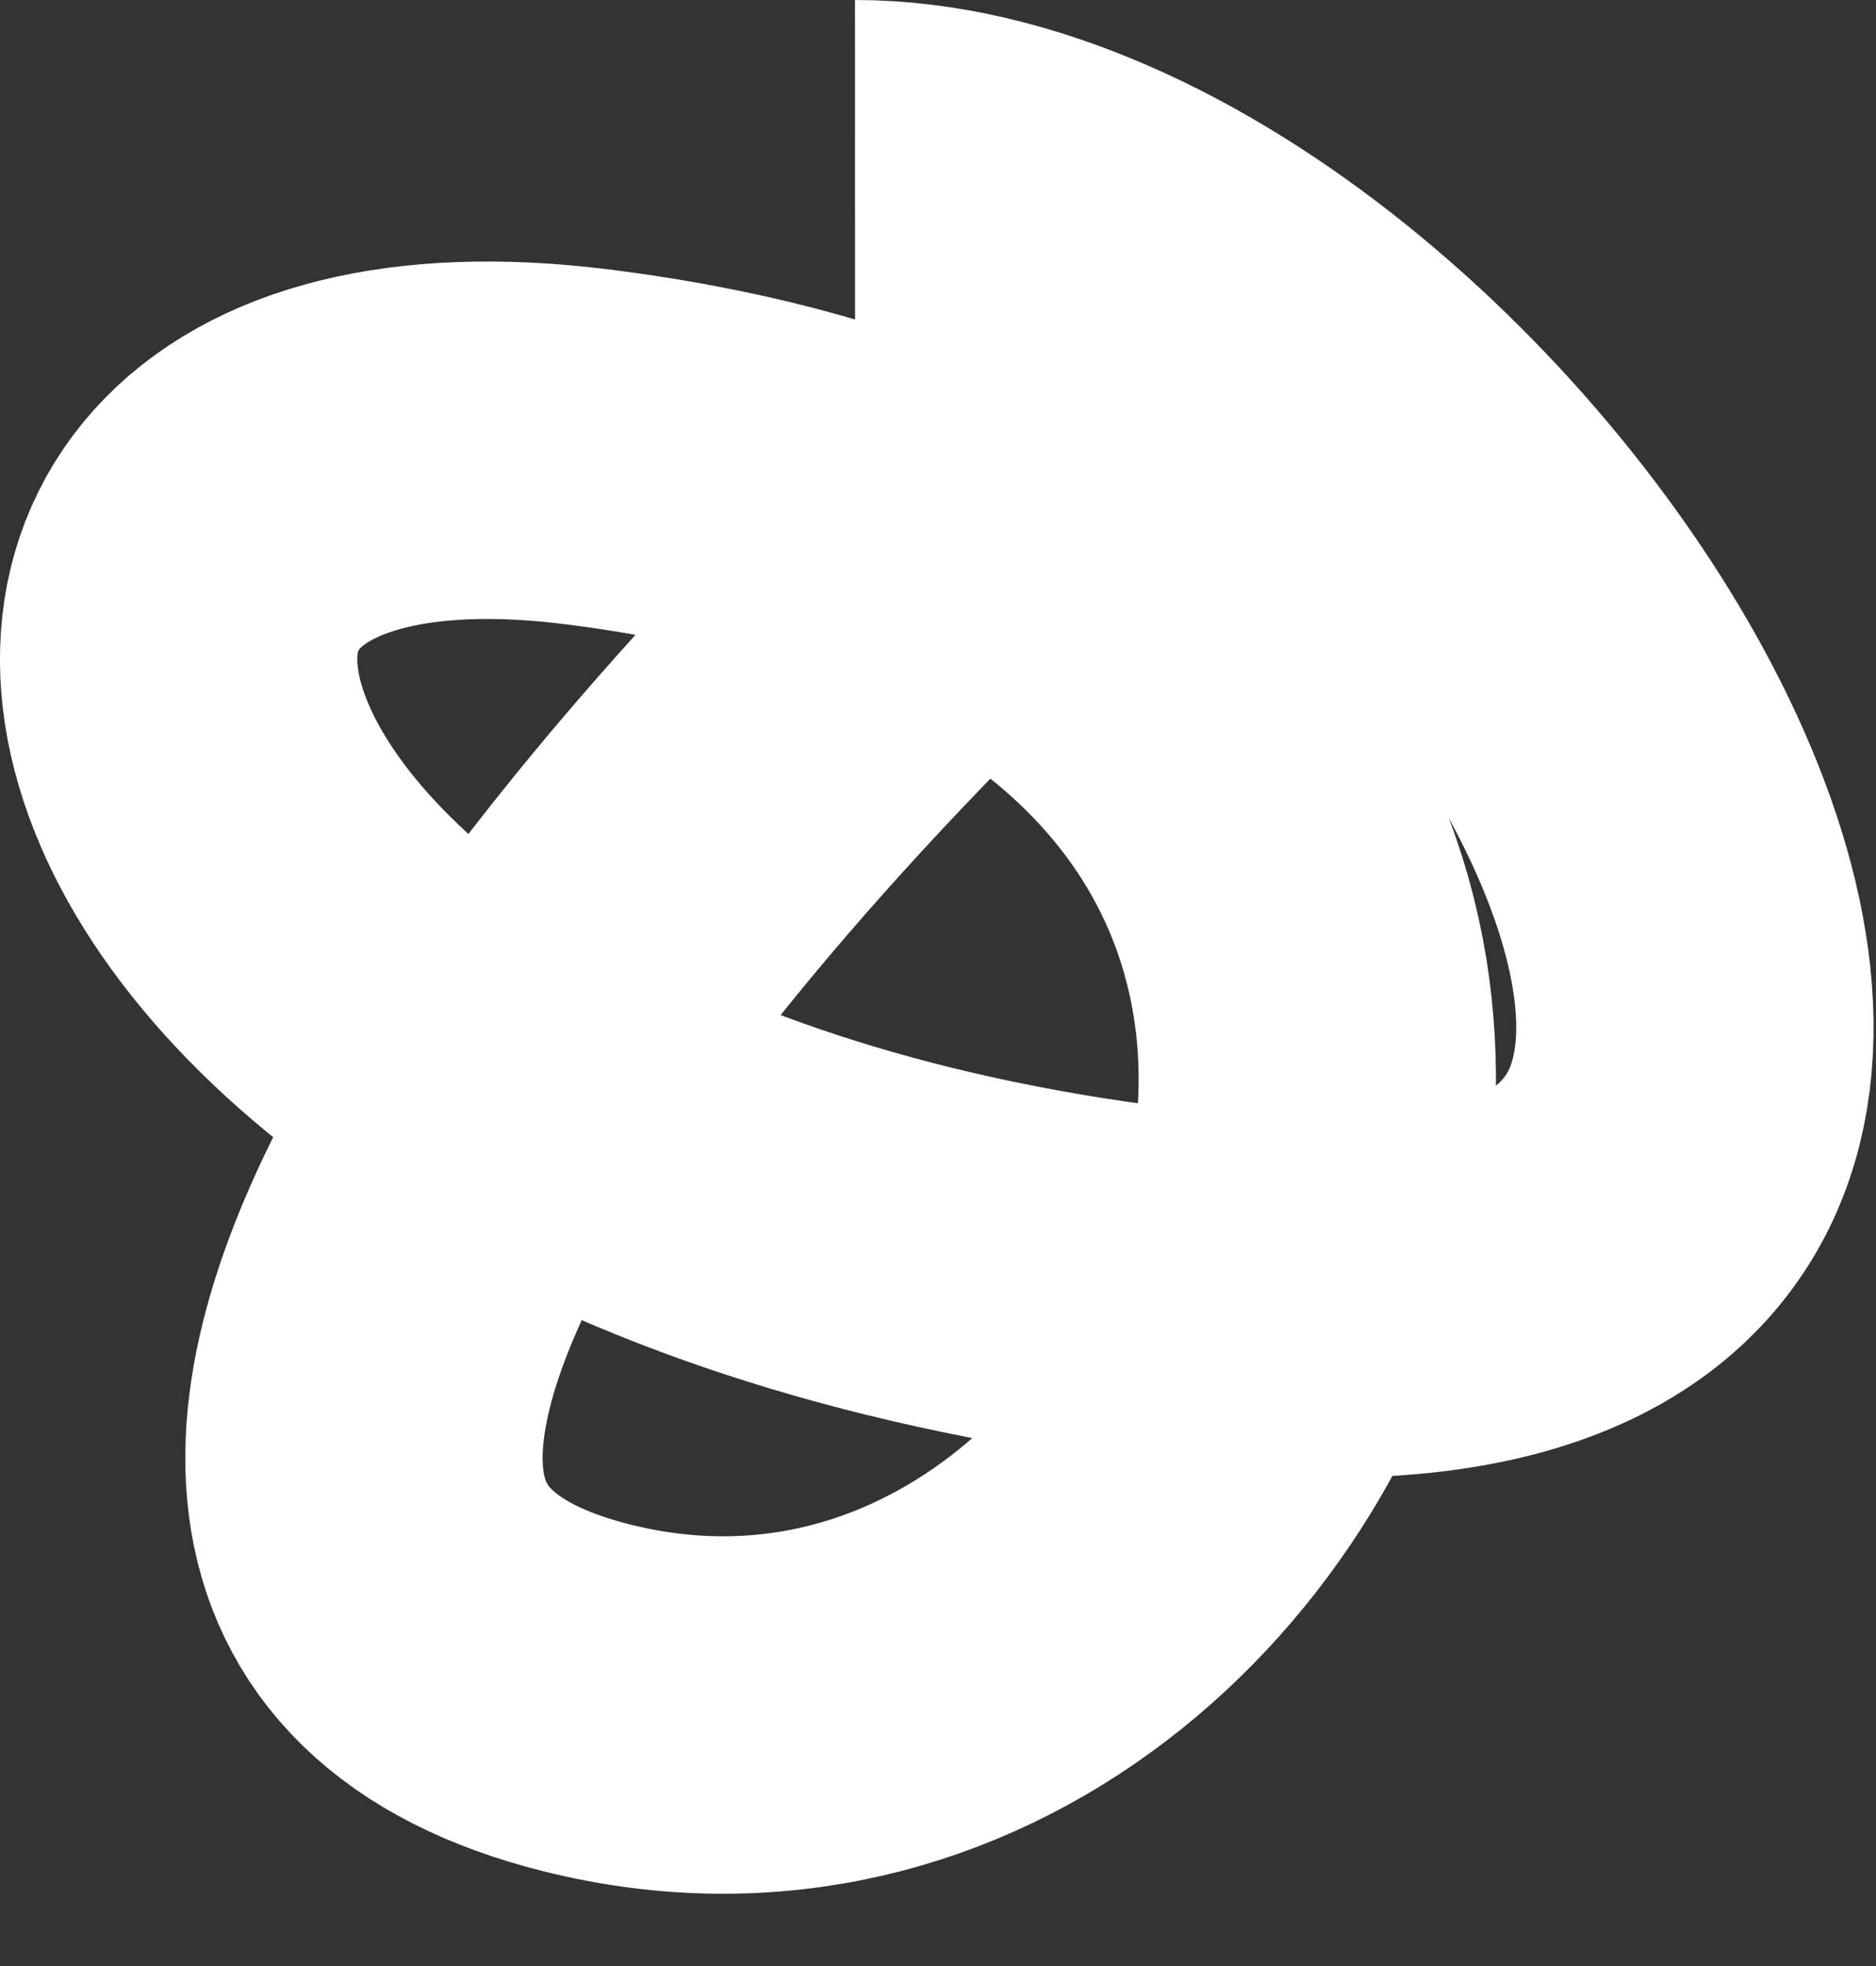 <?xml version="1.0" encoding="UTF-8"?> <svg xmlns="http://www.w3.org/2000/svg" width="21" height="22" viewBox="0 0 21 22" fill="none"><rect x="0" y="0" width="21" height="22" fill="#333333" stroke="none"/> <path d="M9.571 2C16.071 1.999 24.471 15.3 14.071 14.5C1.071 13.5 -1.429 4.001 6.571 5C20.034 6.683 14.571 21 6.571 19C0.171 17.4 7.571 9 12.071 5" stroke="white" stroke-width="4"></path> </svg> 